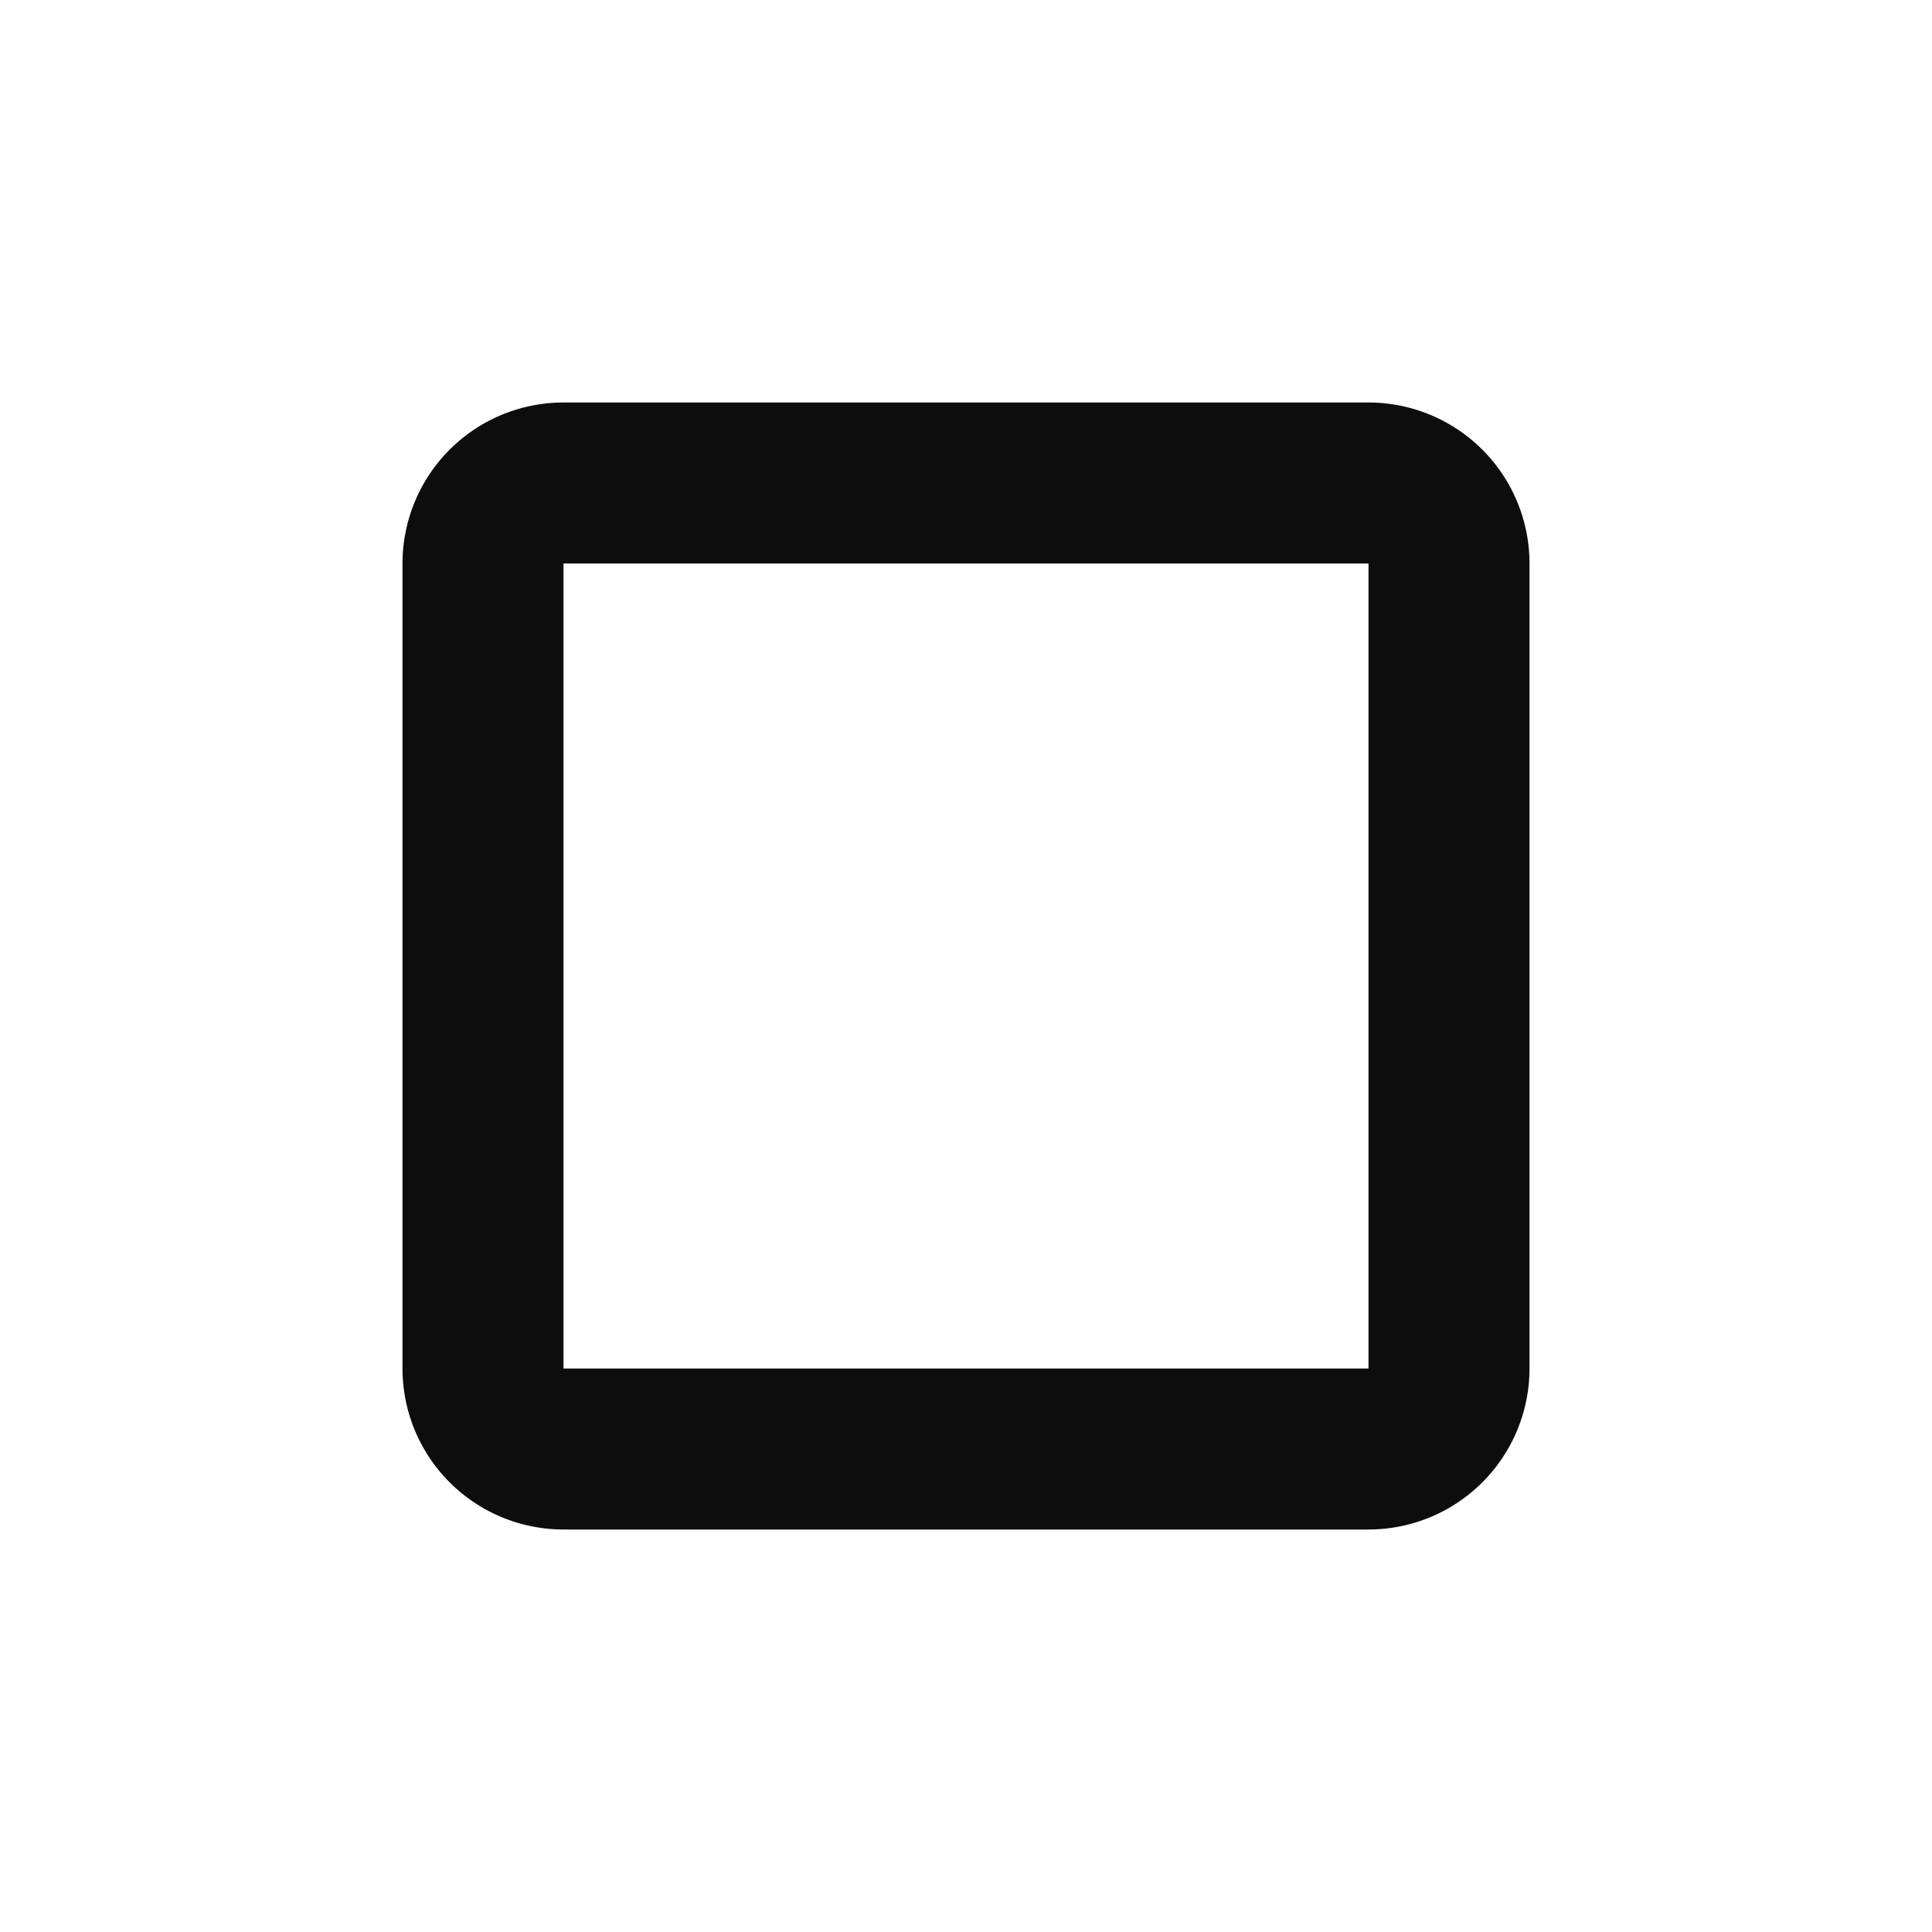 <svg width="24" height="24" viewBox="0 0 24 24" fill="none" xmlns="http://www.w3.org/2000/svg"><path d="M5 7a2 2 0 0 1 2-2h10a2 2 0 0 1 2 2v10a2 2 0 0 1-2 2H7a2 2 0 0 1-2-2V7zm12 0H7v10h10V7z" fill="#0D0D0D"/></svg>